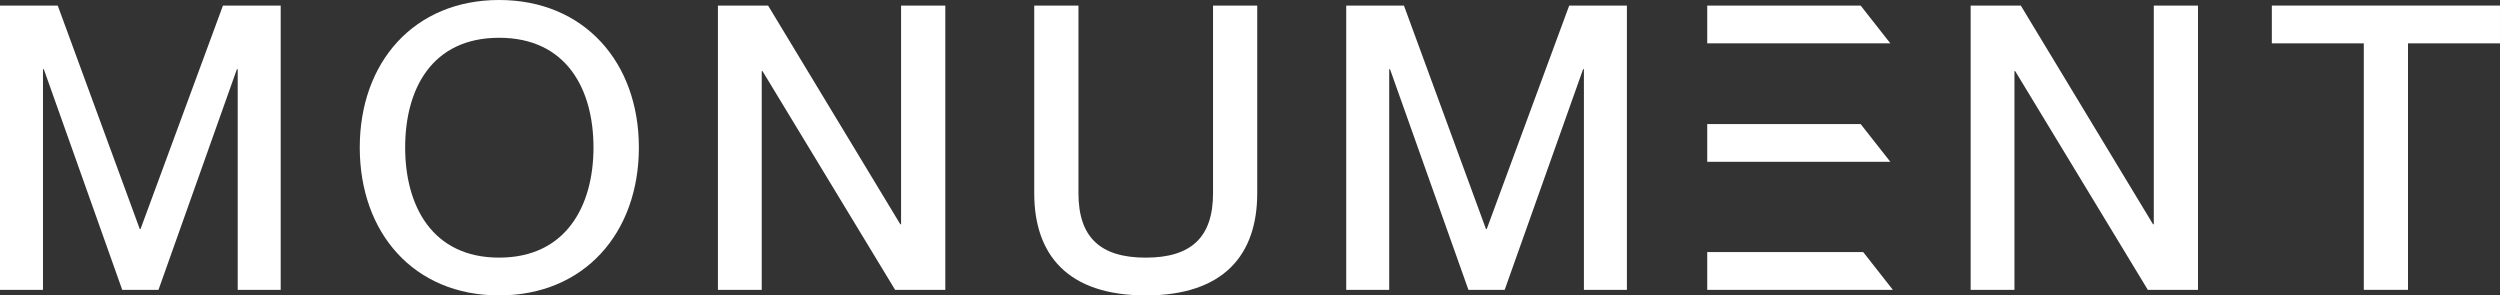 <svg width="1608" height="190" viewBox="0 0 1608 190" fill="none" xmlns="http://www.w3.org/2000/svg">
<rect x="0" y="0" width="1608" height="190" fill="#333333" stroke="none"/>
<g clip-path="url(#clip0_81_129)">
<path d="M0 3.586H37.138L89.896 147.296H90.394L143.407 3.586H180.545V186.425H152.897V44.498H152.376L101.935 186.425H78.621L28.169 44.498H27.648V186.425H0V3.586Z" fill="white"/>
<path d="M231.396 94.862C231.396 39.893 266.472 0 321.026 0C375.58 0 410.921 39.893 410.921 94.862C410.921 149.83 375.823 190 321.026 190C266.228 190 231.396 149.853 231.396 94.862ZM381.732 94.862C381.732 57.282 364.316 24.297 321.026 24.297C277.735 24.297 260.596 57.282 260.596 94.862C260.596 132.441 278.012 165.703 321.026 165.703C364.039 165.703 381.732 132.474 381.732 94.862Z" fill="white"/>
<path d="M461.772 3.586H494.032L579.072 144.241H579.571V3.586H608.018V186.425H575.736L490.463 45.77H489.942V186.425H461.772V3.586Z" fill="white"/>
<path d="M736.936 190C686.495 190 665.221 163.656 665.221 124.283V3.586H693.667V124.294C693.667 152.675 707.747 165.715 736.936 165.715C766.125 165.715 780.226 152.675 780.226 124.294V3.586H808.651V124.294C808.651 163.667 787.377 190.011 736.936 190.011V190Z" fill="white"/>
<path d="M865.876 3.586H903.014L955.772 147.296H956.27L1009.31 3.586H1046.42V186.425H1018.77V44.498H1018.25L967.811 186.425H944.497L894.056 44.498H893.535V186.425H865.887V3.586H865.876Z" fill="white"/>
<path d="M1267.52 3.586H1299.78L1384.82 144.241H1385.32V3.586H1413.76V186.425H1381.48L1296.19 45.77H1295.69V186.425H1267.52V3.586Z" fill="white"/>
<path d="M1520.41 27.883H1461.24V3.586H1607.99V27.883H1548.82V186.425H1520.4V27.883H1520.41Z" fill="white"/>
<path d="M1215.86 104.071L1196.77 79.786H1098.09V104.071H1215.86Z" fill="white"/>
<path d="M1215.86 27.883L1196.77 3.586H1098.09V27.883H1215.86Z" fill="white"/>
<path d="M1198.4 162.117H1098.09V186.425H1217.49L1198.4 162.117Z" fill="white"/>
</g>
<defs>
<clipPath id="clip0_81_129">
<rect width="1608" height="190" fill="white"/>
</clipPath>
</defs>
</svg>
